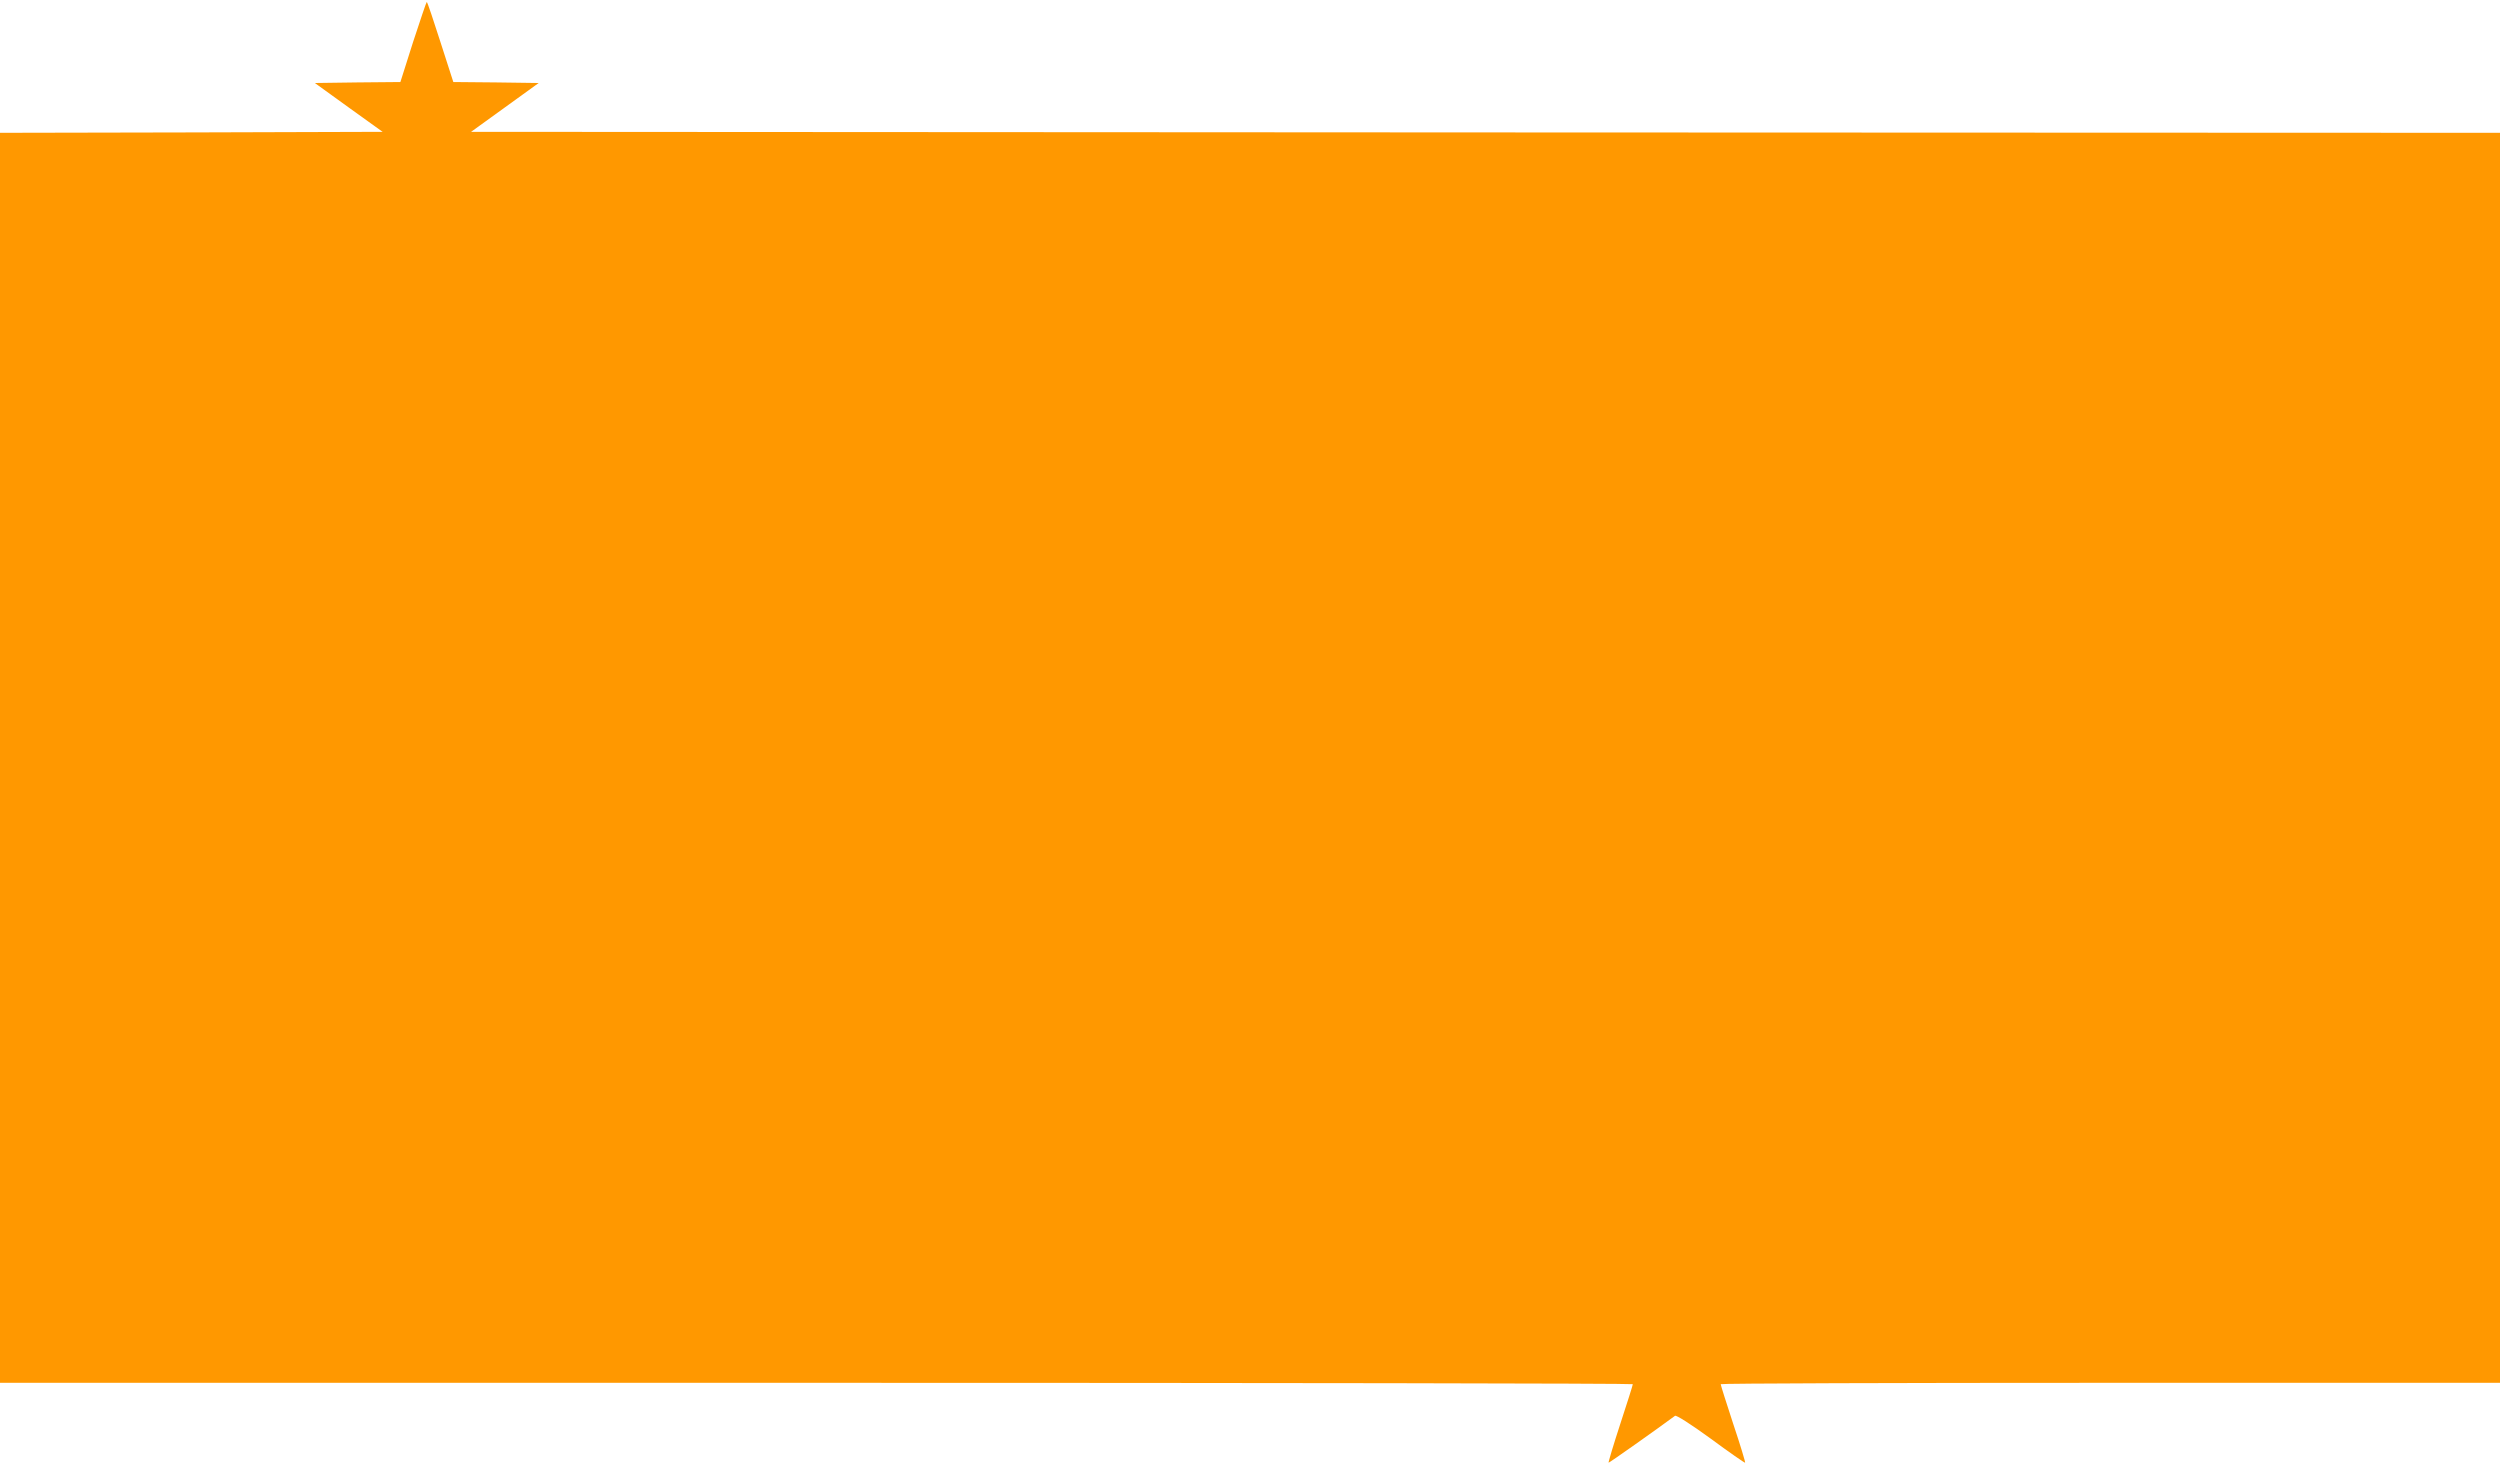 <?xml version="1.0" standalone="no"?>
<!DOCTYPE svg PUBLIC "-//W3C//DTD SVG 20010904//EN"
 "http://www.w3.org/TR/2001/REC-SVG-20010904/DTD/svg10.dtd">
<svg version="1.0" xmlns="http://www.w3.org/2000/svg"
 width="1280pt" height="750pt" viewBox="0 0 1280 750"
 preserveAspectRatio="xMidYMid meet">
<g transform="translate(0,750) scale(0.1,-0.1)"
fill="#ff9800" stroke="none">
<path d="M2115 7285 l-65 -205 -219 -2 -219 -3 173 -125 174 -125 -980 -3
-979 -2 0 -3200 0 -3200 4180 0 c2299 0 4180 -3 4180 -7 0 -5 -29 -96 -64
-203 -35 -107 -62 -197 -60 -199 2 -2 244 169 340 240 6 5 80 -42 183 -117 95
-70 174 -125 176 -123 2 2 -25 92 -61 199 -35 107 -64 198 -64 203 0 4 898 7
1995 7 l1995 0 0 3200 0 3200 -5194 2 -5194 3 173 125 173 125 -219 3 -218 2
-66 205 c-36 113 -67 205 -70 205 -2 0 -33 -92 -70 -205z"/>
</g>
</svg>
